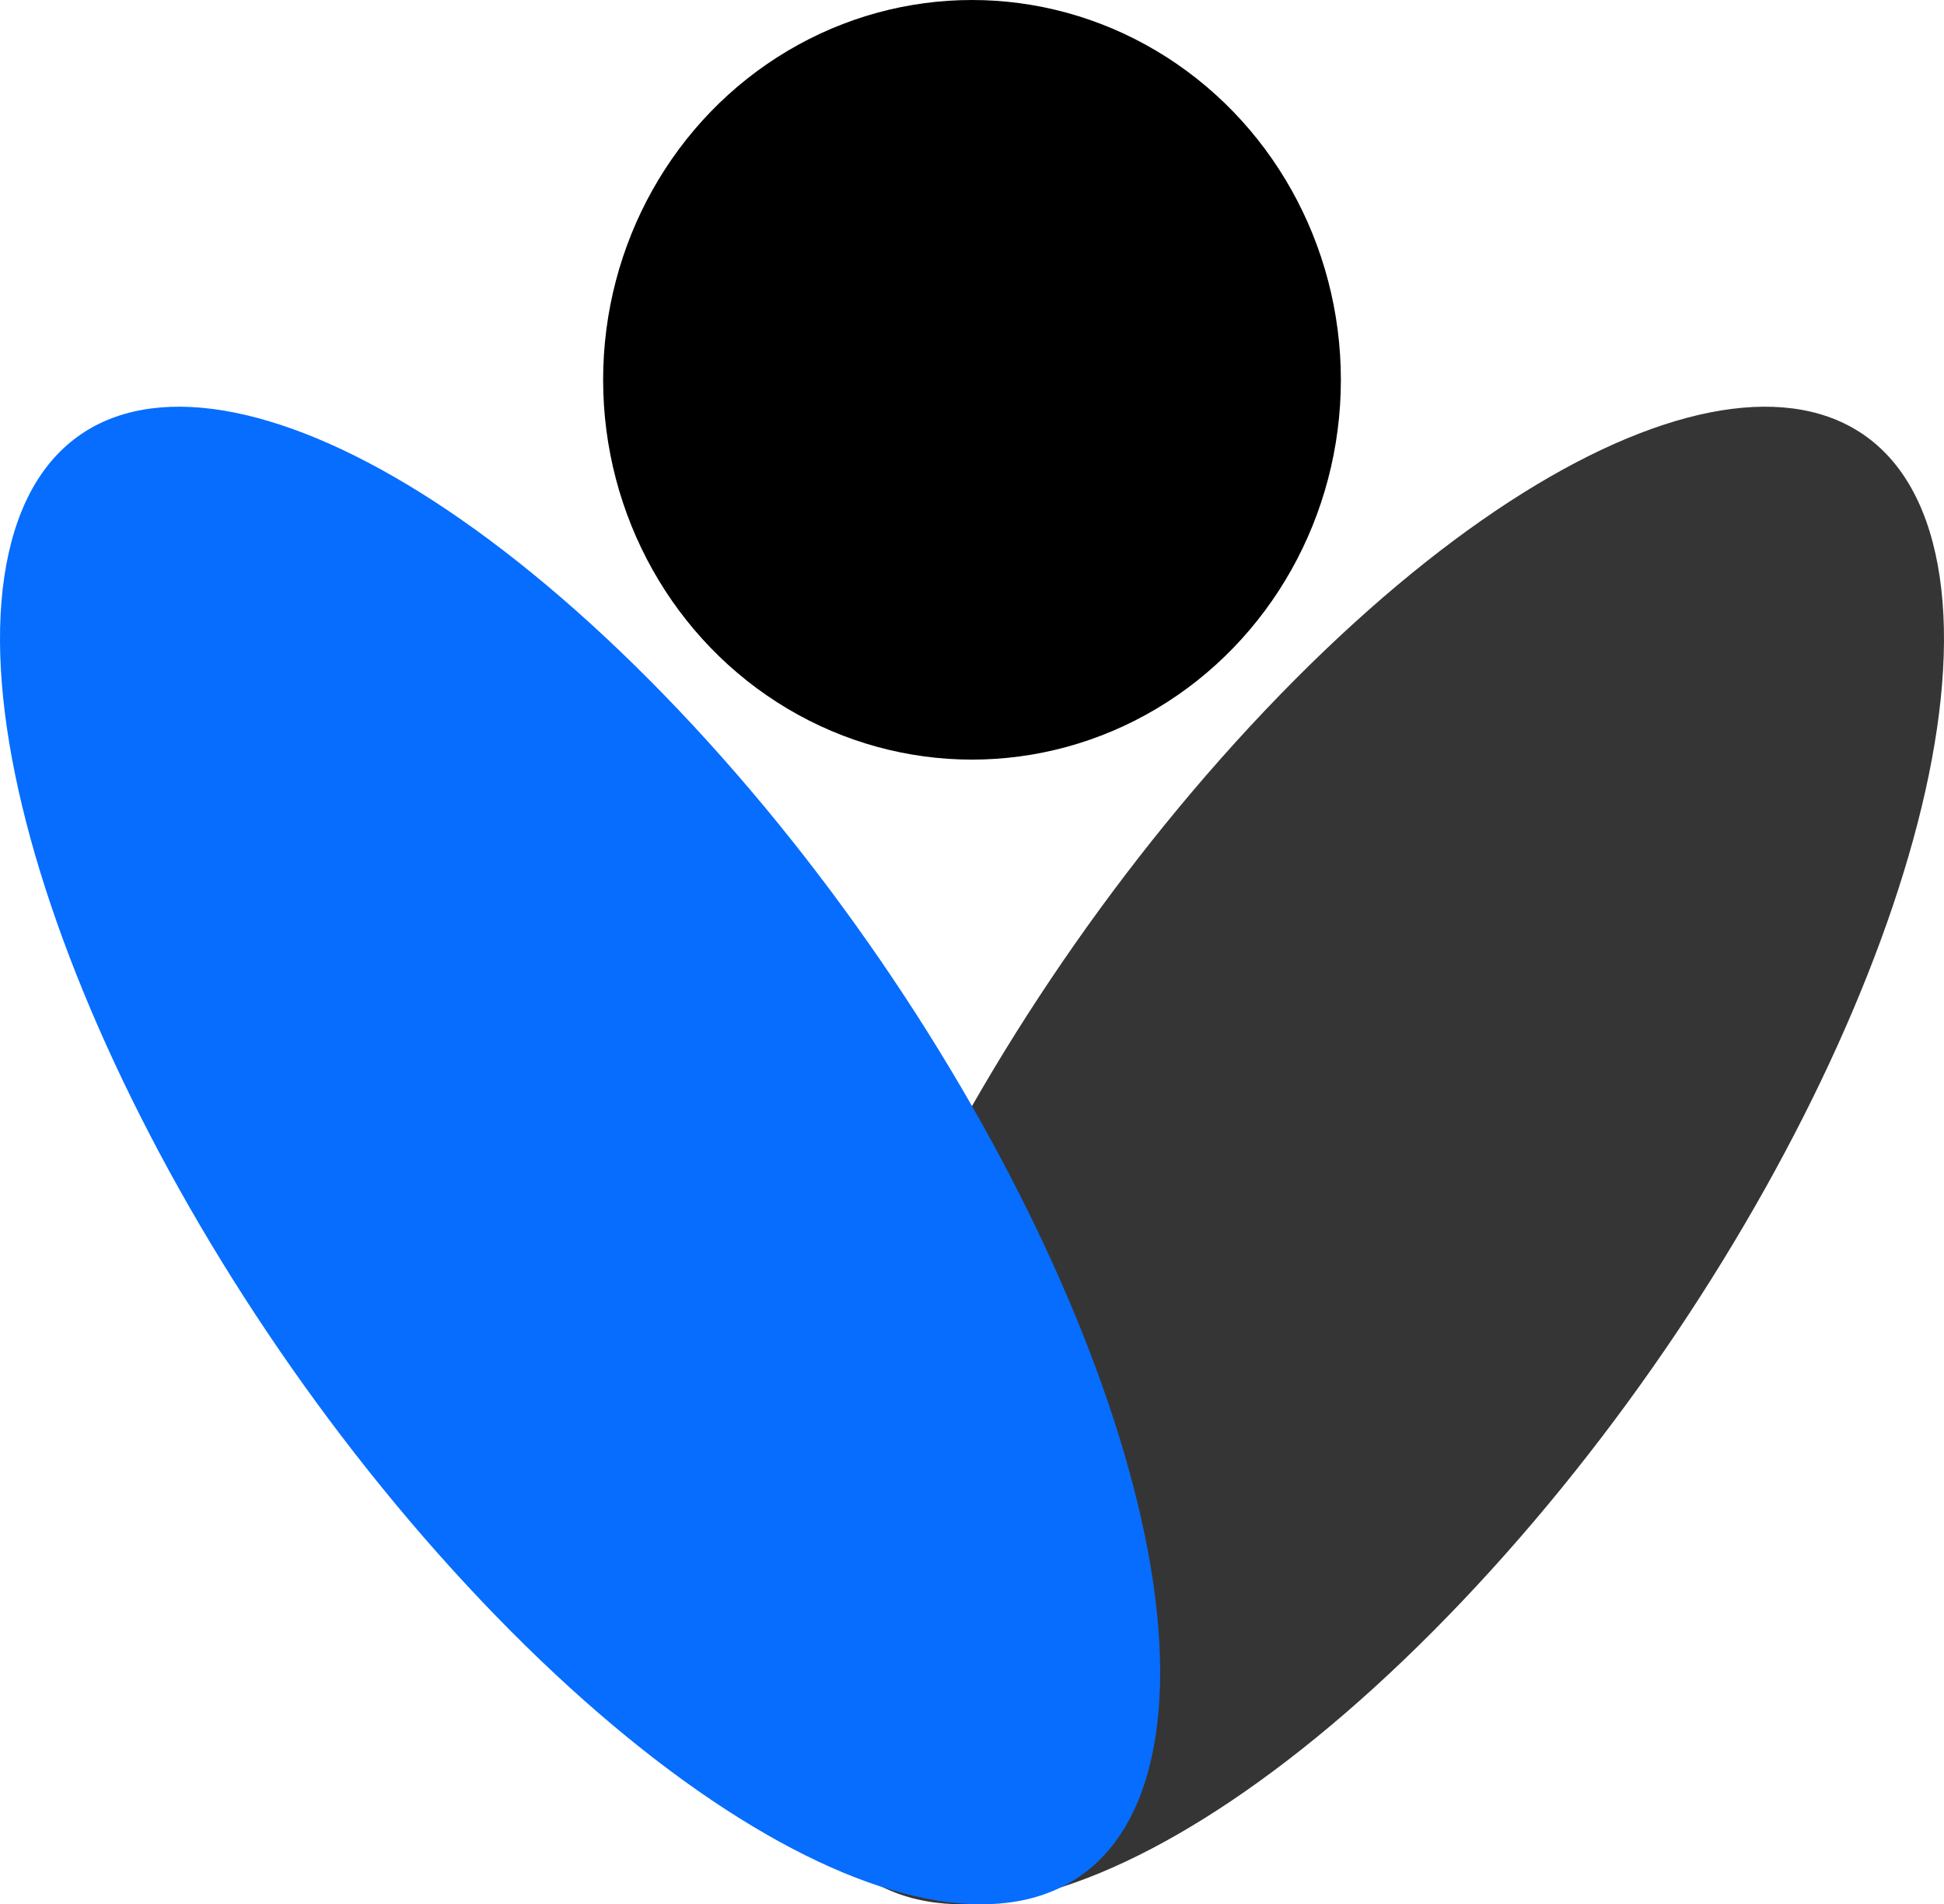 <svg xmlns="http://www.w3.org/2000/svg" viewBox="0 0 460.98 451.65"><defs><style>      .cls-1 {        isolation: isolate;      }      .cls-2 {        fill: #066dfe;        mix-blend-mode: soft-light;      }      .cls-3 {        fill: #353535;      }      .cls-4 {        mix-blend-mode: overlay;      }    </style></defs><g class="cls-1"><g id="Layer_1" data-name="Layer 1"><g><g><path class="cls-3" d="M458.96,131.33c12.9,58.36-37.33,169.56-112.18,248.39-74.85,78.83-145.99,95.42-158.89,37.06-12.9-58.36,37.33-169.56,112.18-248.39,74.85-78.83,145.99-95.42,158.89-37.06Z"></path><path class="cls-2" d="M273.09,416.78c12.9-58.36-37.33-169.56-112.18-248.39C86.05,89.57,14.92,72.97,2.02,131.33c-12.9,58.36,37.33,169.56,112.18,248.39,74.85,78.83,145.99,95.42,158.89,37.06Z"></path></g><ellipse class="cls-4" cx="230.49" cy="90.08" rx="87.47" ry="90.08"></ellipse></g></g></g></svg>